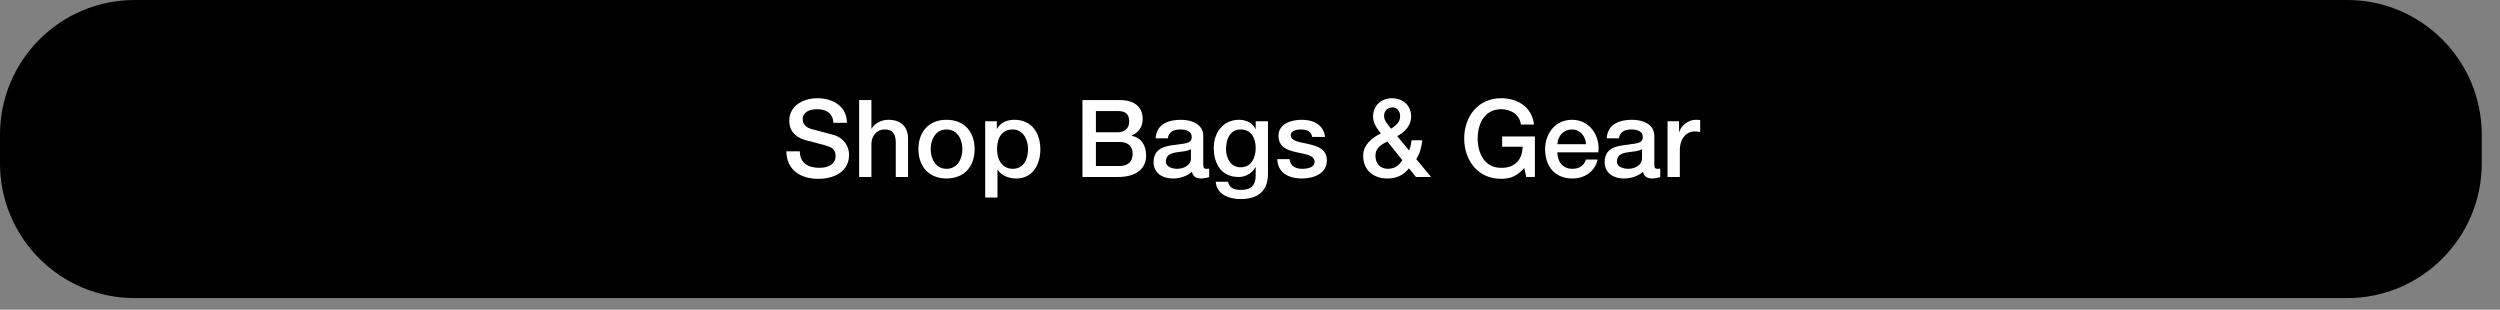<?xml version="1.0" encoding="utf-8"?>
<svg xmlns="http://www.w3.org/2000/svg" fill="none" height="100%" overflow="visible" preserveAspectRatio="none" style="display: block;" viewBox="0 0 113 14" width="100%">
<rect x="0" y="0" width="113" height="14" fill="#808080" stroke="none"/>
<g id="Vector">
<path d="M0 6.088C0 2.726 2.726 0 6.088 0H106.088C109.45 0 112.175 2.726 112.175 6.088V7.386C112.175 10.748 109.45 13.474 106.088 13.474H6.088C2.726 13.474 0 10.748 0 7.386V6.088Z" fill="black"/>
<path d="M35.543 6.841H36.152C36.152 7.377 36.546 7.586 37.033 7.586C37.569 7.586 37.769 7.323 37.769 7.06C37.769 6.792 37.623 6.685 37.481 6.631C37.238 6.539 36.921 6.476 36.444 6.344C35.85 6.183 35.675 5.823 35.675 5.463C35.675 4.766 36.318 4.44 36.946 4.44C37.671 4.44 38.28 4.825 38.28 5.55H37.671C37.642 5.102 37.34 4.937 36.921 4.937C36.639 4.937 36.283 5.039 36.283 5.39C36.283 5.633 36.449 5.769 36.697 5.838C36.751 5.852 37.52 6.052 37.701 6.106C38.158 6.242 38.378 6.631 38.378 6.992C38.378 7.771 37.686 8.083 36.995 8.083C36.201 8.083 35.558 7.703 35.543 6.841Z" fill="white"/>
<path d="M38.833 8V4.523H39.388V5.813H39.398C39.534 5.584 39.821 5.414 40.153 5.414C40.698 5.414 41.044 5.706 41.044 6.271V8H40.489V6.417C40.479 6.023 40.323 5.852 39.997 5.852C39.627 5.852 39.388 6.144 39.388 6.515V8H38.833Z" fill="white"/>
<path d="M42.783 7.63C43.28 7.63 43.499 7.177 43.499 6.739C43.499 6.305 43.28 5.852 42.783 5.852C42.287 5.852 42.068 6.305 42.068 6.739C42.068 7.177 42.287 7.63 42.783 7.63ZM42.783 8.068C41.975 8.068 41.512 7.513 41.512 6.739C41.512 5.969 41.975 5.414 42.783 5.414C43.592 5.414 44.054 5.969 44.054 6.739C44.054 7.513 43.592 8.068 42.783 8.068Z" fill="white"/>
<path d="M46.469 6.744C46.469 6.286 46.23 5.852 45.773 5.852C45.305 5.852 45.066 6.208 45.066 6.744C45.066 7.25 45.325 7.63 45.773 7.63C46.279 7.63 46.469 7.182 46.469 6.744ZM44.531 8.93V5.482H45.057V5.823H45.066C45.222 5.536 45.524 5.414 45.846 5.414C46.639 5.414 47.024 6.018 47.024 6.753C47.024 7.43 46.683 8.068 45.938 8.068C45.617 8.068 45.271 7.951 45.096 7.674H45.086V8.93H44.531Z" fill="white"/>
<path d="M49.535 6.417V7.503H50.612C50.982 7.503 51.196 7.304 51.196 6.953C51.196 6.612 50.982 6.417 50.612 6.417H49.535ZM48.927 8V4.523H50.617C51.24 4.523 51.649 4.805 51.649 5.385C51.649 5.735 51.469 5.989 51.152 6.125V6.135C51.576 6.227 51.805 6.558 51.805 7.031C51.805 7.576 51.425 8 50.524 8H48.927ZM49.535 5.019V5.979H50.529C50.821 5.979 51.04 5.808 51.04 5.497C51.04 5.146 50.86 5.019 50.529 5.019H49.535Z" fill="white"/>
<path d="M53.831 7.153V6.739C53.661 6.851 53.393 6.846 53.15 6.89C52.911 6.929 52.697 7.016 52.697 7.308C52.697 7.557 53.013 7.63 53.208 7.63C53.452 7.63 53.831 7.503 53.831 7.153ZM54.387 6.144V7.44C54.387 7.576 54.416 7.63 54.518 7.63C54.552 7.63 54.596 7.63 54.654 7.62V8.005C54.572 8.034 54.396 8.068 54.304 8.068C54.08 8.068 53.919 7.99 53.875 7.761C53.656 7.976 53.3 8.068 53.004 8.068C52.55 8.068 52.142 7.825 52.142 7.333C52.142 6.705 52.643 6.602 53.111 6.549C53.51 6.476 53.865 6.519 53.865 6.193C53.865 5.906 53.568 5.852 53.344 5.852C53.033 5.852 52.813 5.979 52.789 6.252H52.234C52.273 5.604 52.823 5.414 53.379 5.414C53.87 5.414 54.387 5.614 54.387 6.144Z" fill="white"/>
<path d="M56.08 7.562C56.572 7.562 56.757 7.114 56.757 6.685C56.757 6.252 56.562 5.852 56.08 5.852C55.588 5.852 55.417 6.31 55.417 6.729C55.417 7.143 55.617 7.562 56.08 7.562ZM57.312 5.482V7.869C57.312 8.623 56.869 8.998 56.075 8.998C55.568 8.998 54.999 8.804 54.95 8.214H55.505C55.573 8.531 55.827 8.584 56.109 8.584C56.557 8.584 56.757 8.356 56.757 7.942V7.557H56.747C56.591 7.834 56.304 8 55.992 8C55.193 8 54.862 7.396 54.862 6.675C54.862 5.998 55.286 5.414 56.002 5.414C56.318 5.414 56.606 5.545 56.747 5.828H56.757V5.482H57.312Z" fill="white"/>
<path d="M57.734 7.192H58.29C58.319 7.513 58.562 7.63 58.859 7.63C59.069 7.63 59.434 7.586 59.42 7.299C59.405 7.006 59.001 6.972 58.596 6.88C58.187 6.792 57.788 6.646 57.788 6.135C57.788 5.584 58.382 5.414 58.84 5.414C59.356 5.414 59.824 5.628 59.892 6.188H59.312C59.264 5.925 59.045 5.852 58.801 5.852C58.64 5.852 58.343 5.891 58.343 6.11C58.343 6.383 58.752 6.422 59.161 6.515C59.566 6.607 59.975 6.753 59.975 7.25C59.975 7.849 59.371 8.068 58.85 8.068C58.217 8.068 57.744 7.786 57.734 7.192Z" fill="white"/>
<path d="M62.93 4.854C62.726 4.854 62.56 5.005 62.56 5.239C62.56 5.468 62.75 5.643 62.877 5.818C63.086 5.677 63.286 5.531 63.286 5.253C63.286 5.024 63.145 4.854 62.93 4.854ZM63.388 7.24L62.706 6.393C62.502 6.519 62.171 6.631 62.171 7.045C62.171 7.42 62.409 7.63 62.731 7.63C63.135 7.63 63.281 7.381 63.388 7.24ZM64.002 8L63.685 7.61C63.427 7.927 63.115 8.068 62.711 8.068C62.073 8.068 61.615 7.688 61.615 7.036C61.615 6.544 62.015 6.232 62.414 6.028C62.234 5.799 62.063 5.57 62.063 5.268C62.063 4.766 62.443 4.44 62.916 4.44C63.364 4.44 63.783 4.718 63.783 5.273C63.783 5.682 63.49 5.974 63.154 6.154L63.695 6.807C63.734 6.7 63.778 6.563 63.802 6.339H64.289C64.255 6.641 64.172 6.948 64.016 7.192L64.684 8H64.002Z" fill="white"/>
<path d="M69.377 6.169V8H68.988L68.895 7.591C68.569 7.961 68.272 8.083 67.848 8.083C66.806 8.083 66.182 7.255 66.182 6.261C66.182 5.268 66.806 4.44 67.848 4.44C68.608 4.44 69.246 4.844 69.338 5.628H68.744C68.686 5.17 68.286 4.937 67.848 4.937C67.103 4.937 66.791 5.594 66.791 6.261C66.791 6.929 67.103 7.586 67.848 7.586C68.471 7.596 68.812 7.221 68.822 6.631H67.897V6.169H69.377Z" fill="white"/>
<path d="M72.245 6.885H70.394C70.394 7.279 70.608 7.63 71.071 7.63C71.392 7.63 71.587 7.489 71.685 7.211H72.211C72.089 7.761 71.621 8.068 71.071 8.068C70.282 8.068 69.839 7.518 69.839 6.744C69.839 6.028 70.306 5.414 71.056 5.414C71.85 5.414 72.337 6.13 72.245 6.885ZM70.394 6.519H71.689C71.67 6.169 71.431 5.852 71.056 5.852C70.672 5.852 70.409 6.144 70.394 6.519Z" fill="white"/>
<path d="M74.22 7.153V6.739C74.05 6.851 73.782 6.846 73.538 6.89C73.3 6.929 73.086 7.016 73.086 7.308C73.086 7.557 73.402 7.63 73.597 7.63C73.84 7.63 74.22 7.503 74.22 7.153ZM74.775 6.144V7.44C74.775 7.576 74.805 7.63 74.907 7.63C74.941 7.63 74.985 7.63 75.043 7.62V8.005C74.961 8.034 74.785 8.068 74.693 8.068C74.469 8.068 74.308 7.99 74.264 7.761C74.045 7.976 73.689 8.068 73.392 8.068C72.939 8.068 72.53 7.825 72.53 7.333C72.53 6.705 73.032 6.602 73.499 6.549C73.899 6.476 74.254 6.519 74.254 6.193C74.254 5.906 73.957 5.852 73.733 5.852C73.422 5.852 73.203 5.979 73.178 6.252H72.623C72.662 5.604 73.212 5.414 73.767 5.414C74.259 5.414 74.775 5.614 74.775 6.144Z" fill="white"/>
<path d="M75.373 8V5.482H75.894V5.969H75.904C75.967 5.701 76.298 5.414 76.639 5.414C76.766 5.414 76.8 5.424 76.849 5.429V5.964C76.771 5.955 76.688 5.94 76.61 5.94C76.23 5.94 75.928 6.247 75.928 6.802V8H75.373Z" fill="white"/>
</g>
</svg>